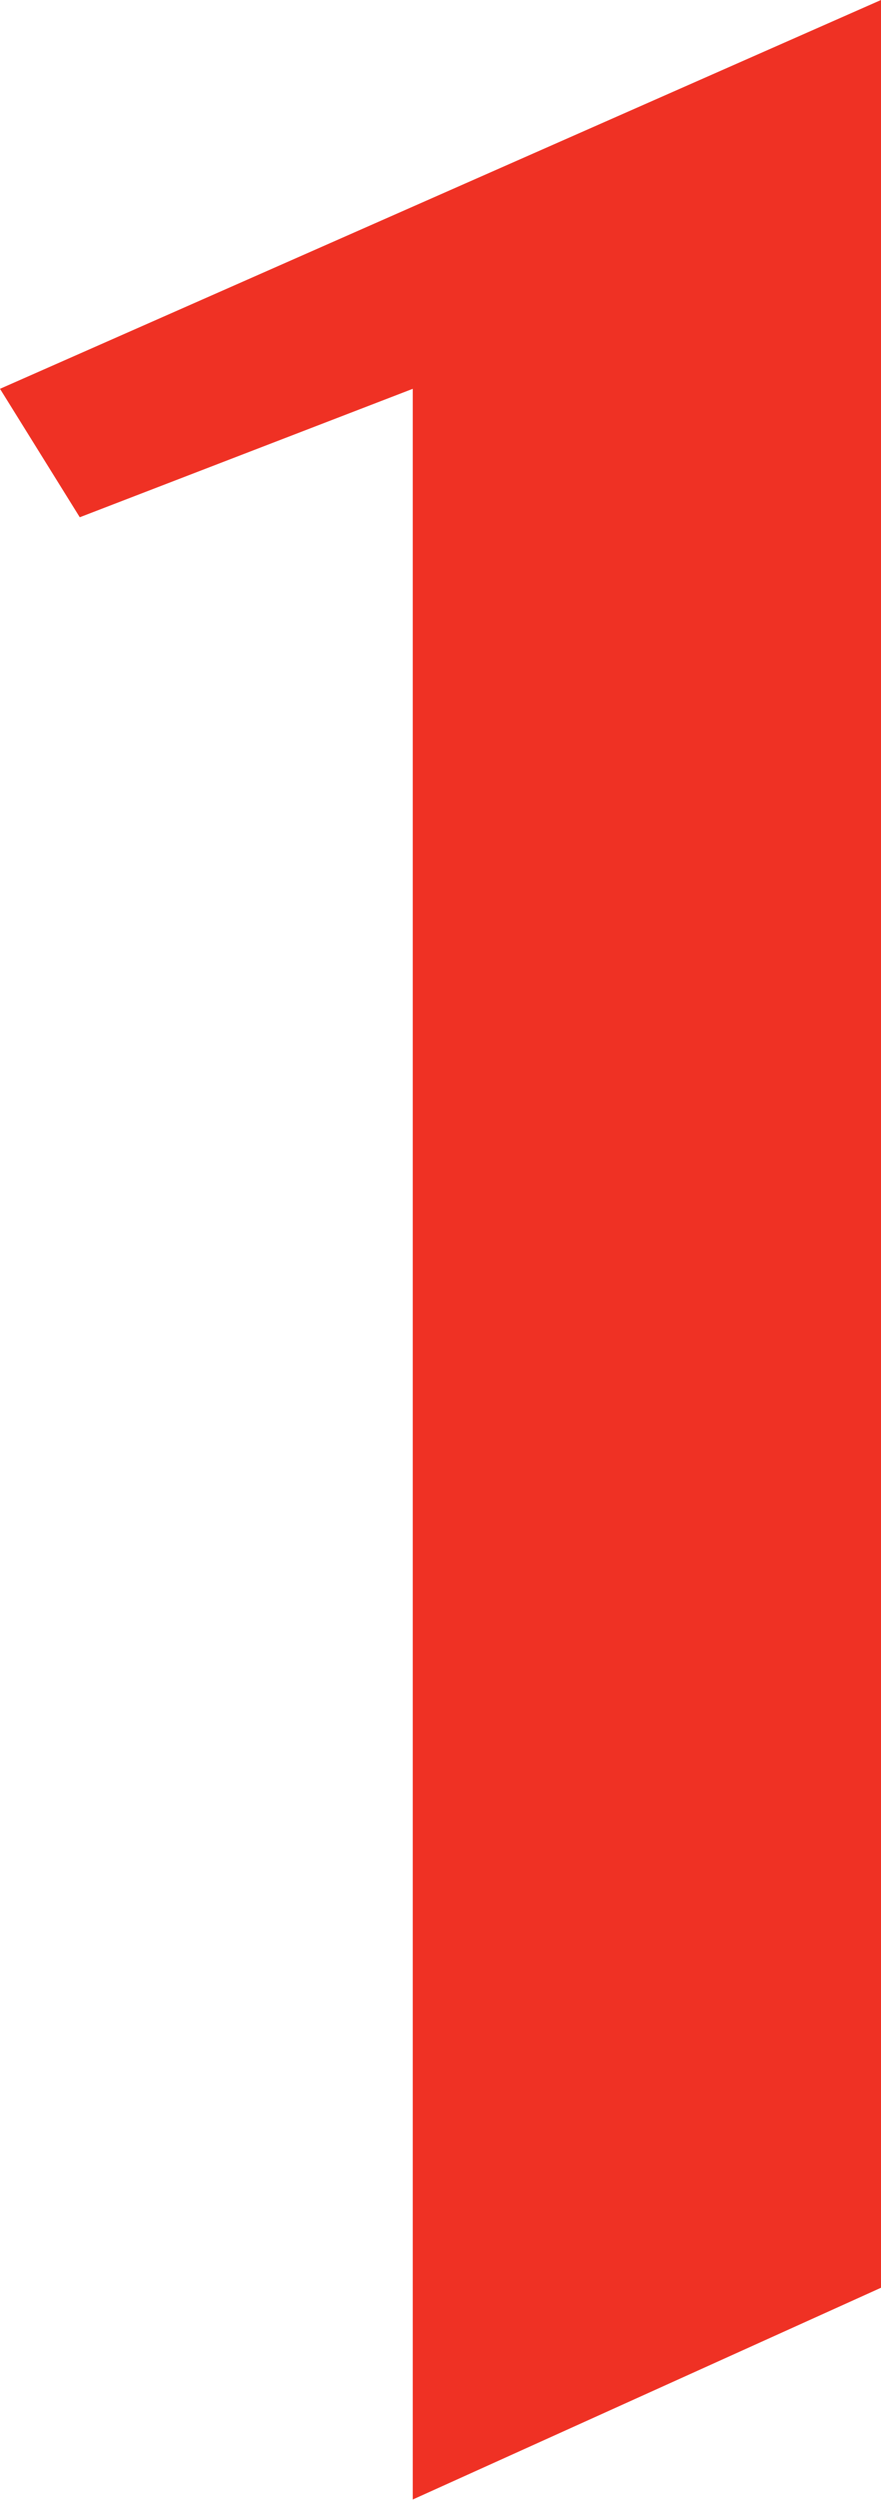 <?xml version="1.0" encoding="UTF-8"?> <svg xmlns="http://www.w3.org/2000/svg" width="170" height="482" viewBox="0 0 170 482" fill="none"><path d="M170 0V352.047C170 368.78 170 429.685 170 441.063L79.646 481.89C79.646 469.173 79.646 401.575 79.646 383.504V74.961L15.394 99.724L0 74.961L170 0Z" fill="#EF3124"></path></svg> 